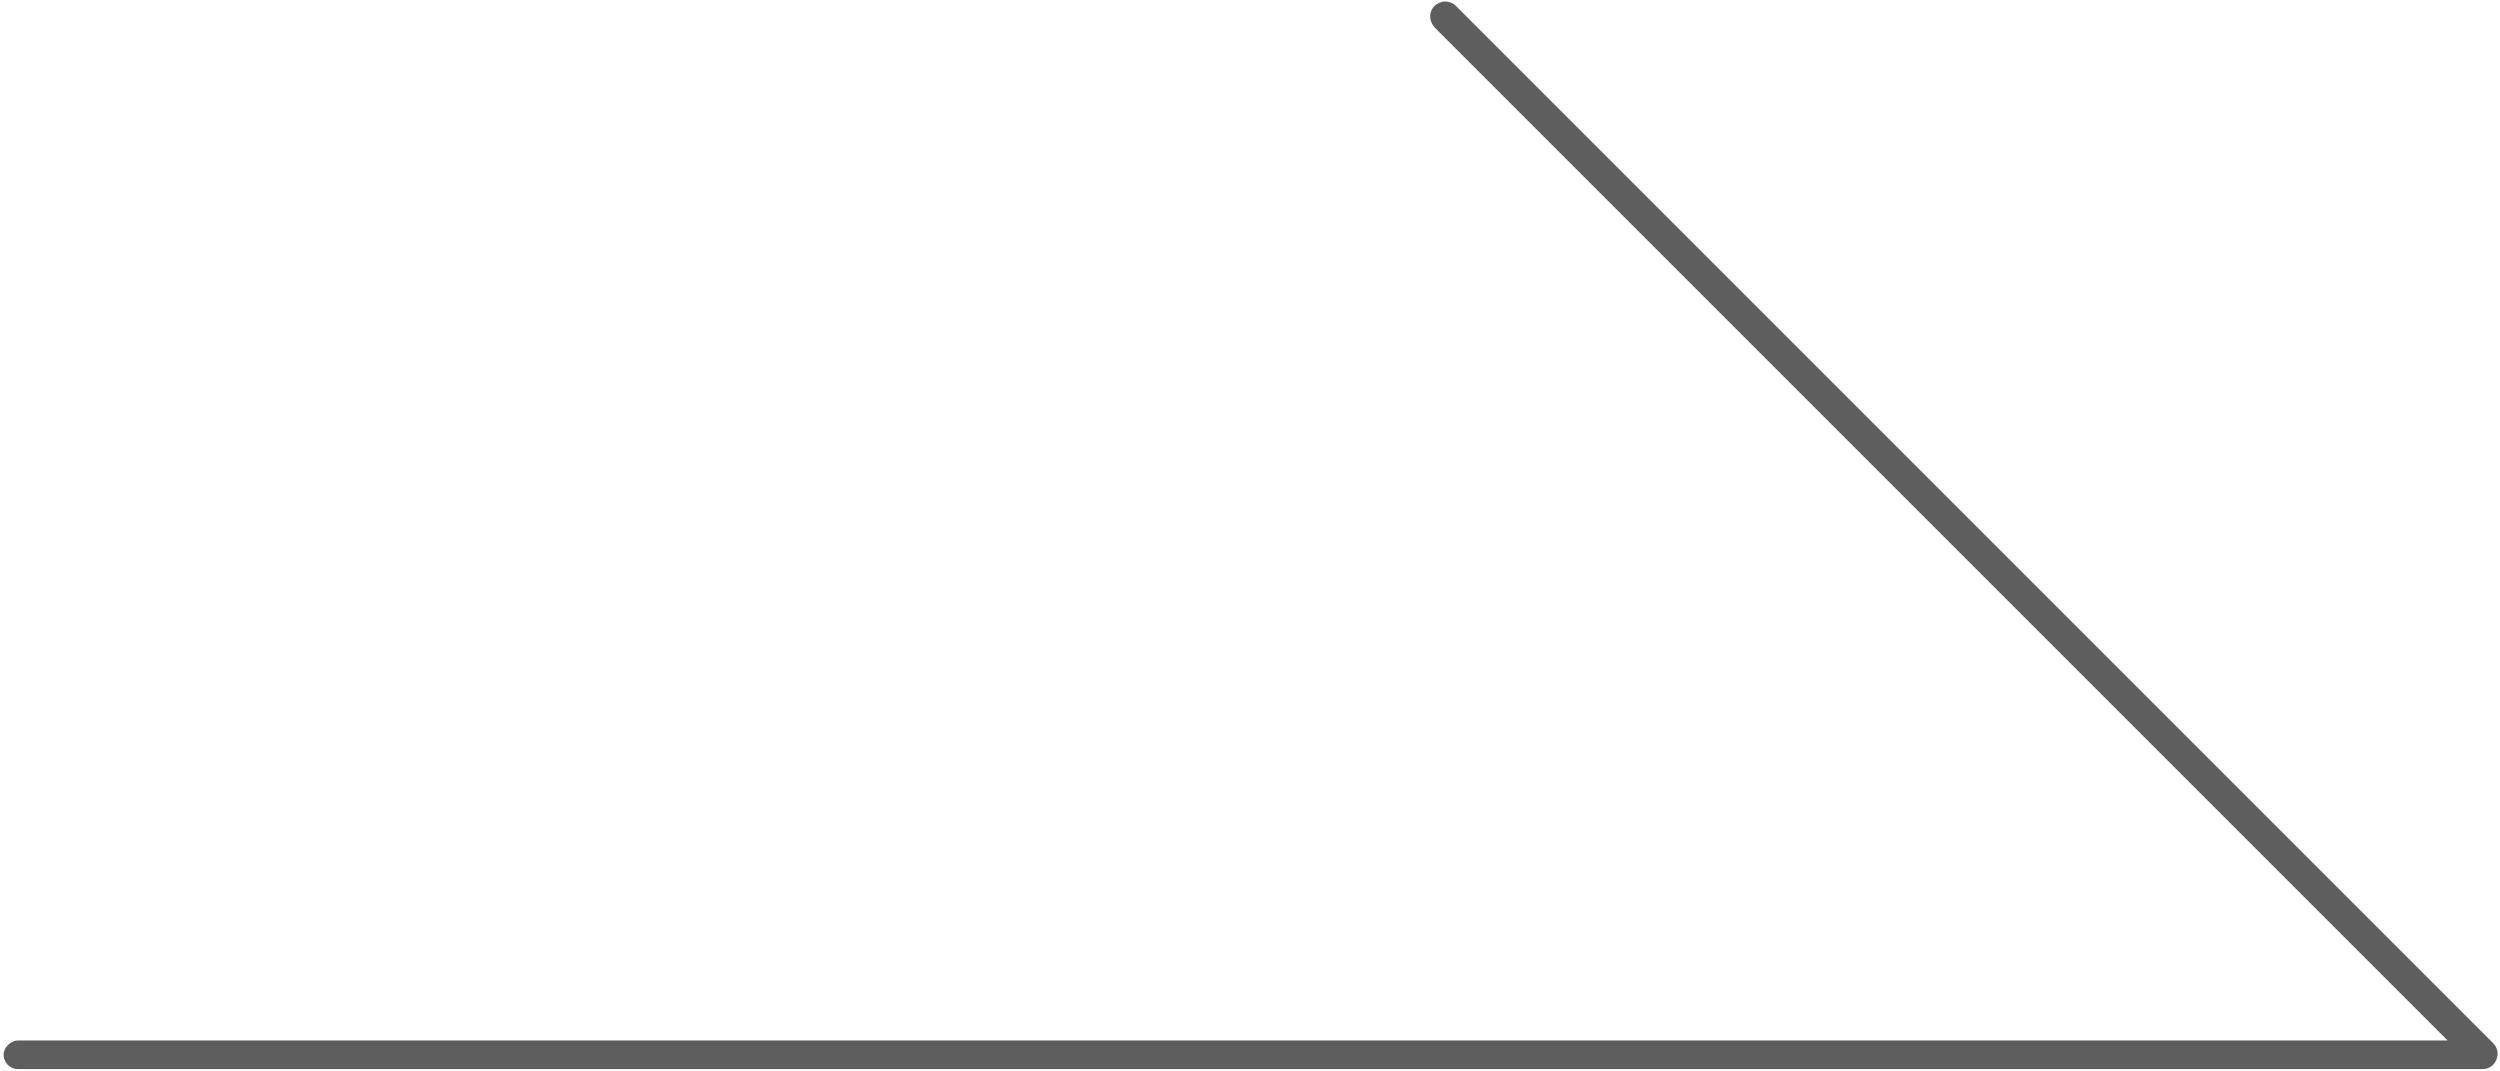 <?xml version="1.0" encoding="utf-8"?>
<!-- Generator: Adobe Illustrator 25.0.1, SVG Export Plug-In . SVG Version: 6.00 Build 0)  -->
<svg version="1.1" id="图层_1" xmlns="http://www.w3.org/2000/svg" xmlns:xlink="http://www.w3.org/1999/xlink" x="0px" y="0px"
	 viewBox="0 0 21 9" style="enable-background:new 0 0 21 9;" xml:space="preserve">
<style type="text/css">
	.st0{fill:#5E5E5E;}
</style>
<g>
	<path class="st0" d="M20.85,8.98H0.15c-0.07,0-0.12-0.06-0.12-0.12s0.06-0.12,0.12-0.12h20.41l-8.5-8.5C12,0.18,12,0.1,12.05,0.05
		C12.1,0,12.18,0,12.23,0.05l8.71,8.71c0.04,0.04,0.05,0.09,0.03,0.14S20.91,8.98,20.85,8.98z"/>
</g>
</svg>

